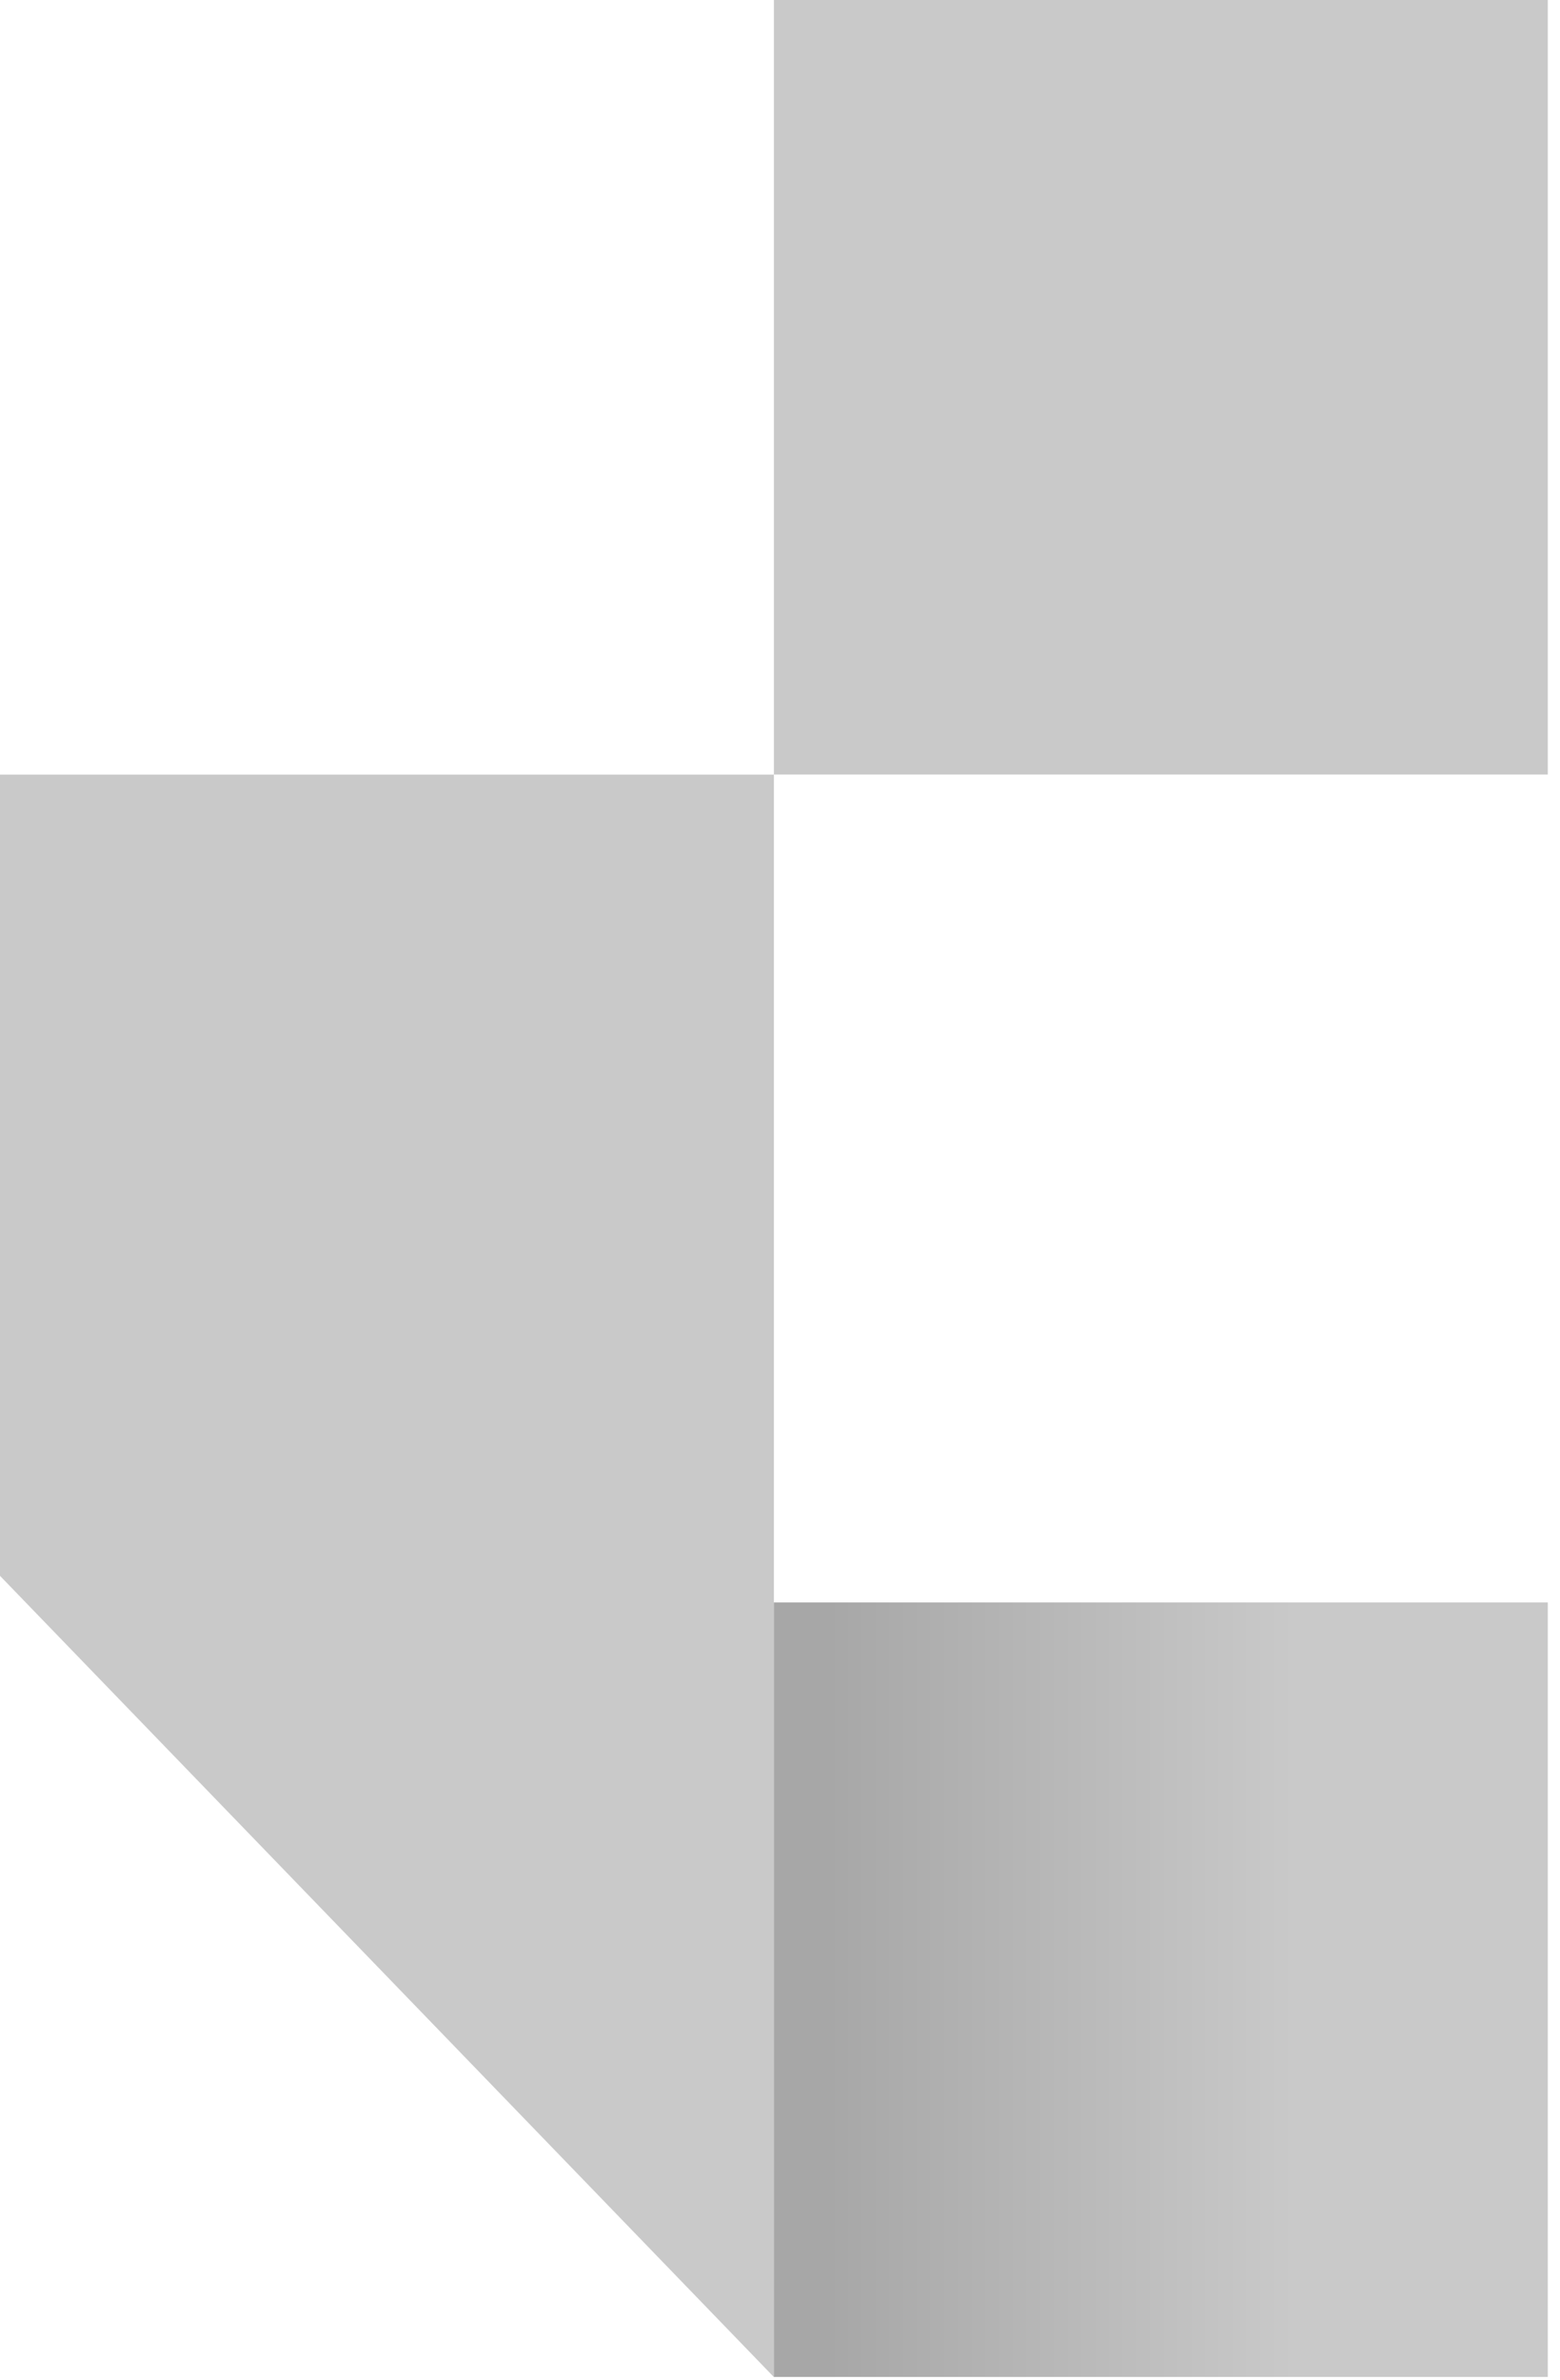 <?xml version="1.0" encoding="UTF-8"?> <svg xmlns="http://www.w3.org/2000/svg" width="103" height="157" viewBox="0 0 103 157" fill="none"> <path d="M0 51.102H51.097V156.82L0 103.961V51.102Z" fill="#C9C9C9"></path> <rect x="51.097" y="105.715" width="51.097" height="51.097" fill="url(#paint0_linear_301_16)"></rect> <rect x="51.097" width="51.097" height="51.097" fill="#C9C9C9"></rect> <defs> <linearGradient id="paint0_linear_301_16" x1="54.621" y1="128.62" x2="85.456" y2="128.62" gradientUnits="userSpaceOnUse"> <stop stop-color="#A7A7A7"></stop> <stop offset="1" stop-color="#C9C9C9"></stop> </linearGradient> </defs> </svg> 
